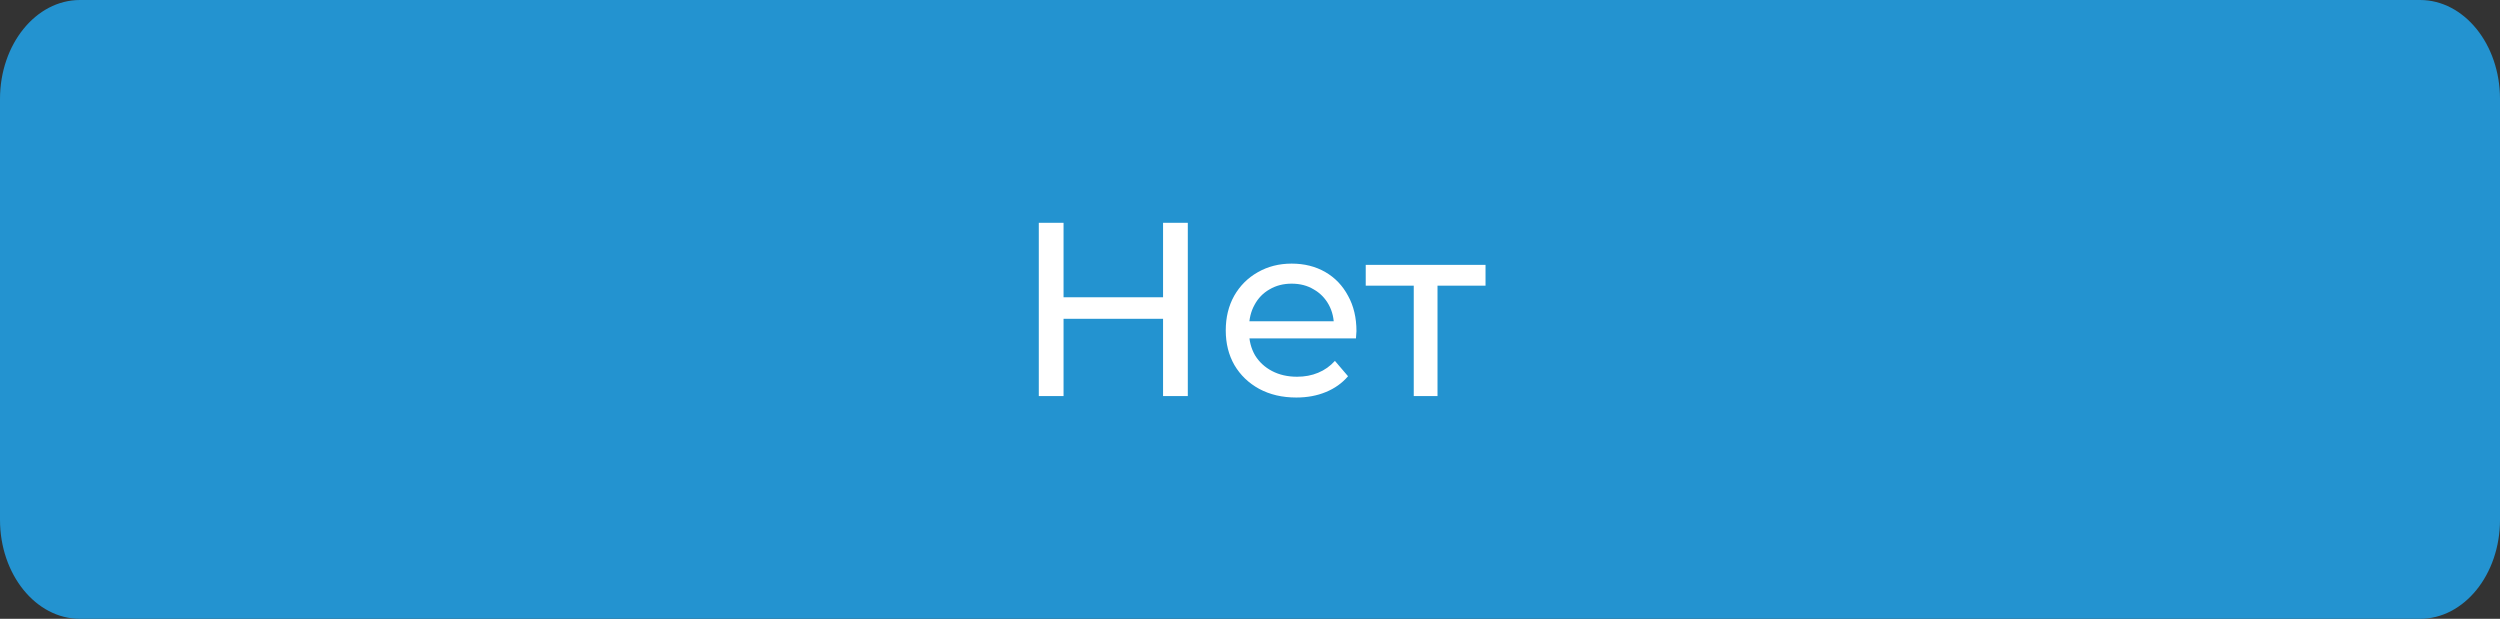 <?xml version="1.0" encoding="UTF-8"?> <svg xmlns="http://www.w3.org/2000/svg" width="202" height="50" viewBox="0 0 202 50" fill="none"><rect x="0" y="0" width="202" height="50" fill="#333333" stroke="none"/><g clip-path="url(#clip0_267_7)"><path d="M195.536 0H6.464C2.894 0 0 3.582 0 8V42C0 46.418 2.894 50 6.464 50H195.536C199.106 50 202 46.418 202 42V8C202 3.582 199.106 0 195.536 0Z" fill="#2393D0"></path><path d="M93.975 18H95.975V32H93.975V18ZM85.935 32H83.935V18H85.935V32ZM94.155 25.76H85.735V24.02H94.155V25.76ZM104.742 32.12C103.608 32.12 102.608 31.887 101.742 31.42C100.888 30.953 100.222 30.313 99.742 29.5C99.275 28.687 99.041 27.753 99.041 26.7C99.041 25.647 99.268 24.713 99.722 23.9C100.188 23.087 100.822 22.453 101.622 22C102.435 21.533 103.348 21.3 104.362 21.3C105.388 21.3 106.295 21.527 107.082 21.98C107.868 22.433 108.482 23.073 108.922 23.9C109.375 24.713 109.602 25.667 109.602 26.76C109.602 26.84 109.595 26.933 109.582 27.04C109.582 27.147 109.575 27.247 109.562 27.34H100.542V25.96H108.562L107.782 26.44C107.795 25.76 107.655 25.153 107.362 24.62C107.068 24.087 106.662 23.673 106.142 23.38C105.635 23.073 105.042 22.92 104.362 22.92C103.695 22.92 103.102 23.073 102.582 23.38C102.062 23.673 101.655 24.093 101.362 24.64C101.068 25.173 100.922 25.787 100.922 26.48V26.8C100.922 27.507 101.082 28.14 101.402 28.7C101.735 29.247 102.195 29.673 102.782 29.98C103.368 30.287 104.042 30.44 104.802 30.44C105.428 30.44 105.995 30.333 106.502 30.12C107.022 29.907 107.475 29.587 107.862 29.16L108.922 30.4C108.442 30.96 107.842 31.387 107.122 31.68C106.415 31.973 105.622 32.12 104.742 32.12ZM114.231 32V22.58L114.711 23.08H110.351V21.4H120.031V23.08H115.691L116.151 22.58V32H114.231Z" fill="white"></path></g><defs><clipPath id="clip0_267_7"><rect width="202" height="50" fill="white"></rect></clipPath></defs></svg> 